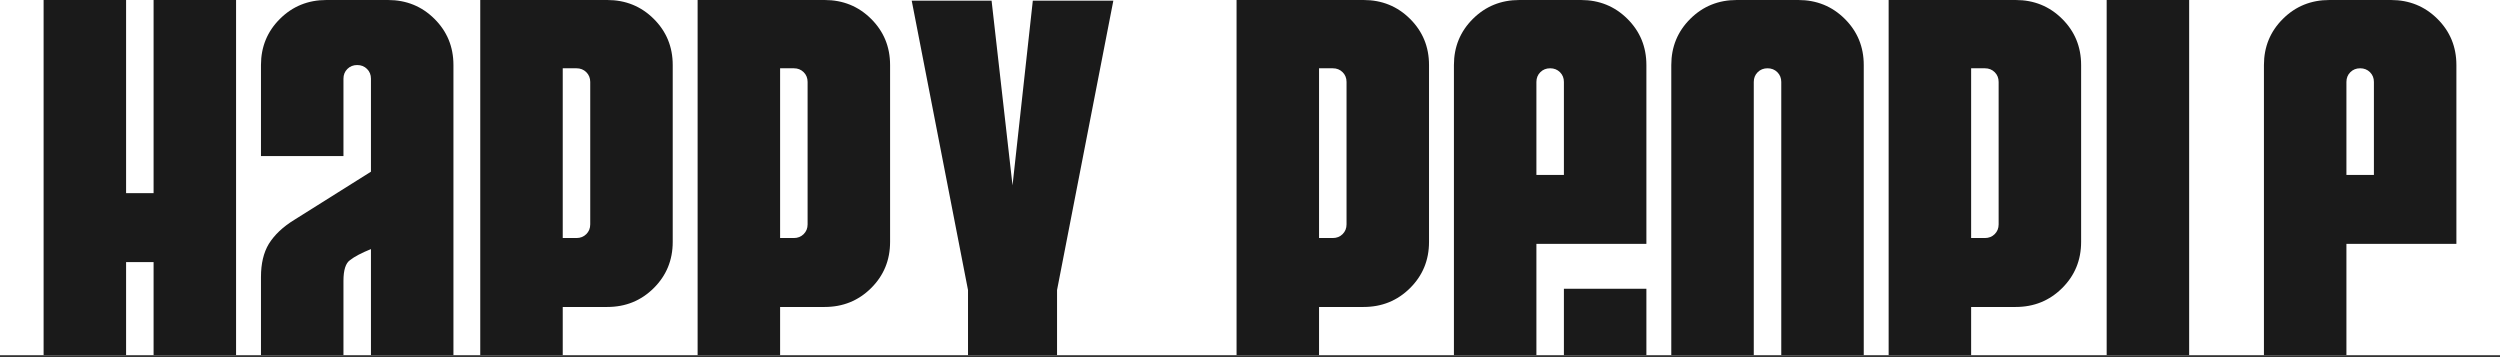 <svg width="1376" height="197" viewBox="0 0 1376 197" fill="none" xmlns="http://www.w3.org/2000/svg">
    <path fill-rule="evenodd" clip-rule="evenodd"
        d="M334.234 0C344.323 0 352.85 3.46 359.816 10.381C366.783 17.301 370.266 25.773 370.266 35.795V133.159C370.266 143.182 366.783 151.653 359.816 158.574C352.85 165.494 344.323 168.955 334.234 168.955H309.732V195.5H264.331V0H334.234ZM317.299 131.011H309.732V37.585H317.299C319.461 37.585 321.262 38.301 322.703 39.733C324.145 41.165 324.865 42.955 324.865 45.102V123.494C324.865 125.642 324.145 127.432 322.703 128.864C321.262 130.295 319.461 131.011 317.299 131.011Z"
        fill="#1A1A1A" />
    <path
        d="M143.638 152.489C143.638 145.091 145.079 139.006 147.962 134.233C151.085 129.222 155.769 124.807 162.014 120.989L204.172 94.5V43.312C204.172 41.165 203.451 39.375 202.01 37.943C200.569 36.511 198.767 35.795 196.605 35.795C194.443 35.795 192.642 36.511 191.2 37.943C189.759 39.375 189.038 41.165 189.038 43.312V85.909H143.638V35.795C143.638 25.773 147.121 17.301 154.087 10.381C161.053 3.46 169.581 0 179.67 0H213.54C223.629 0 232.157 3.46 239.123 10.381C246.089 17.301 249.572 25.773 249.572 35.795V195.5H204.172V137.097C198.887 139.244 195.044 141.273 192.642 143.182C190.239 144.852 189.038 148.67 189.038 154.636V195.5H143.638V152.489Z"
        fill="#1A1A1A" />
    <path fill-rule="evenodd" clip-rule="evenodd"
        d="M453.872 0C463.961 0 472.488 3.46 479.454 10.381C486.421 17.301 489.904 25.773 489.904 35.795V133.159C489.904 143.182 486.421 151.653 479.454 158.574C472.488 165.494 463.961 168.955 453.872 168.955H429.37V195.5H383.969V0H453.872ZM436.936 131.011H429.37V84.298V37.585H436.936C439.098 37.585 440.9 38.301 442.341 39.733C443.783 41.165 444.503 42.955 444.503 45.102V123.494C444.503 125.642 443.783 127.432 442.341 128.864C440.9 130.295 439.098 131.011 436.936 131.011Z"
        fill="#1A1A1A" />
    <path
        d="M532.793 159.648L501.806 0.358H545.765L557.295 102.017L568.465 0.358H612.784L581.797 159.648V195.5H532.793V159.648Z"
        fill="#1A1A1A" />
    <path fill-rule="evenodd" clip-rule="evenodd"
        d="M750.503 0C760.592 0 769.12 3.46 776.086 10.381C783.052 17.301 786.535 25.773 786.535 35.795V133.159C786.535 143.182 783.052 151.653 776.086 158.574C769.12 165.494 760.592 168.955 750.503 168.955H726.001V195.5H680.601V0H750.503ZM733.568 131.011H726.001V37.585H733.568C735.73 37.585 737.532 38.301 738.973 39.733C740.414 41.165 741.135 42.955 741.135 45.102V123.494C741.135 125.642 740.414 127.432 738.973 128.864C737.532 130.295 735.73 131.011 733.568 131.011Z"
        fill="#1A1A1A" />
    <path fill-rule="evenodd" clip-rule="evenodd"
        d="M800.239 35.795C800.239 25.773 803.722 17.301 810.688 10.381C817.654 3.46 826.182 0 836.271 0H870.141C880.23 0 888.758 3.46 895.724 10.381C902.69 17.301 906.173 25.773 906.173 35.795V134.233H845.639V195.5H800.239V35.795ZM860.773 96.29H845.639V45.102C845.639 42.955 846.36 41.165 847.801 39.733C849.242 38.301 851.044 37.585 853.206 37.585C855.368 37.585 857.169 38.301 858.611 39.733C860.052 41.165 860.773 42.955 860.773 45.102V96.29Z"
        fill="#1A1A1A" />
    <path d="M860.773 158.932H906.173V195.5H860.773V158.932Z" fill="#1A1A1A" />
    <path
        d="M989.779 0C999.868 0 1008.4 3.46 1015.36 10.381C1022.33 17.301 1025.81 25.773 1025.81 35.795V195.5H980.411V45.102C980.411 42.955 979.69 41.165 978.249 39.733C976.807 38.301 975.006 37.585 972.844 37.585C970.682 37.585 968.88 38.301 967.439 39.733C965.998 41.165 965.277 42.955 965.277 45.102V195.5H919.877V35.795C919.877 25.773 923.36 17.301 930.326 10.381C937.292 3.46 945.82 0 955.909 0H989.779Z"
        fill="#1A1A1A" />
    <path fill-rule="evenodd" clip-rule="evenodd"
        d="M1109.42 0C1119.51 0 1128.03 3.46 1135 10.381C1141.97 17.301 1145.45 25.773 1145.45 35.795V133.159C1145.45 143.182 1141.97 151.653 1135 158.574C1128.03 165.494 1119.51 168.955 1109.42 168.955H1084.91V195.5H1039.51V0H1109.42ZM1092.48 131.011H1084.91V37.585H1092.48C1094.64 37.585 1096.45 38.301 1097.89 39.733C1099.33 41.165 1100.05 42.955 1100.05 45.102V123.494C1100.05 125.642 1099.33 127.432 1097.89 128.864C1096.45 130.295 1094.64 131.011 1092.48 131.011Z"
        fill="#1A1A1A" />
    <path d="M1159.51 0H1204.91V195.5H1159.51V0Z" fill="#1A1A1A" />
    <path fill-rule="evenodd" clip-rule="evenodd"
        d="M1246.07 35.795C1246.07 25.773 1249.55 17.301 1256.52 10.381C1263.48 3.46 1272.01 0 1282.1 0H1315.97C1326.06 0 1334.58 3.46 1341.55 10.381C1348.52 17.301 1352 25.773 1352 35.795V134.233H1291.47V195.5H1246.07V35.795ZM1306.6 96.29H1291.47V45.102C1291.47 42.955 1292.19 41.165 1293.63 39.733C1295.07 38.301 1296.87 37.585 1299.03 37.585C1301.19 37.585 1303 38.301 1304.44 39.733C1305.88 41.165 1306.6 42.955 1306.6 45.102V96.29Z"
        fill="#1A1A1A" />
    <path
        d="M84.534 144.256H69.4V195.5H24V0H69.4V106.312H84.534V0H129.934V195.5H84.534V144.256Z"
        fill="#1A1A1A" />
    <path fill-rule="evenodd" clip-rule="evenodd" d="M1376 196.5H0V195.5H1376V196.5Z" fill="#333333" />
</svg>